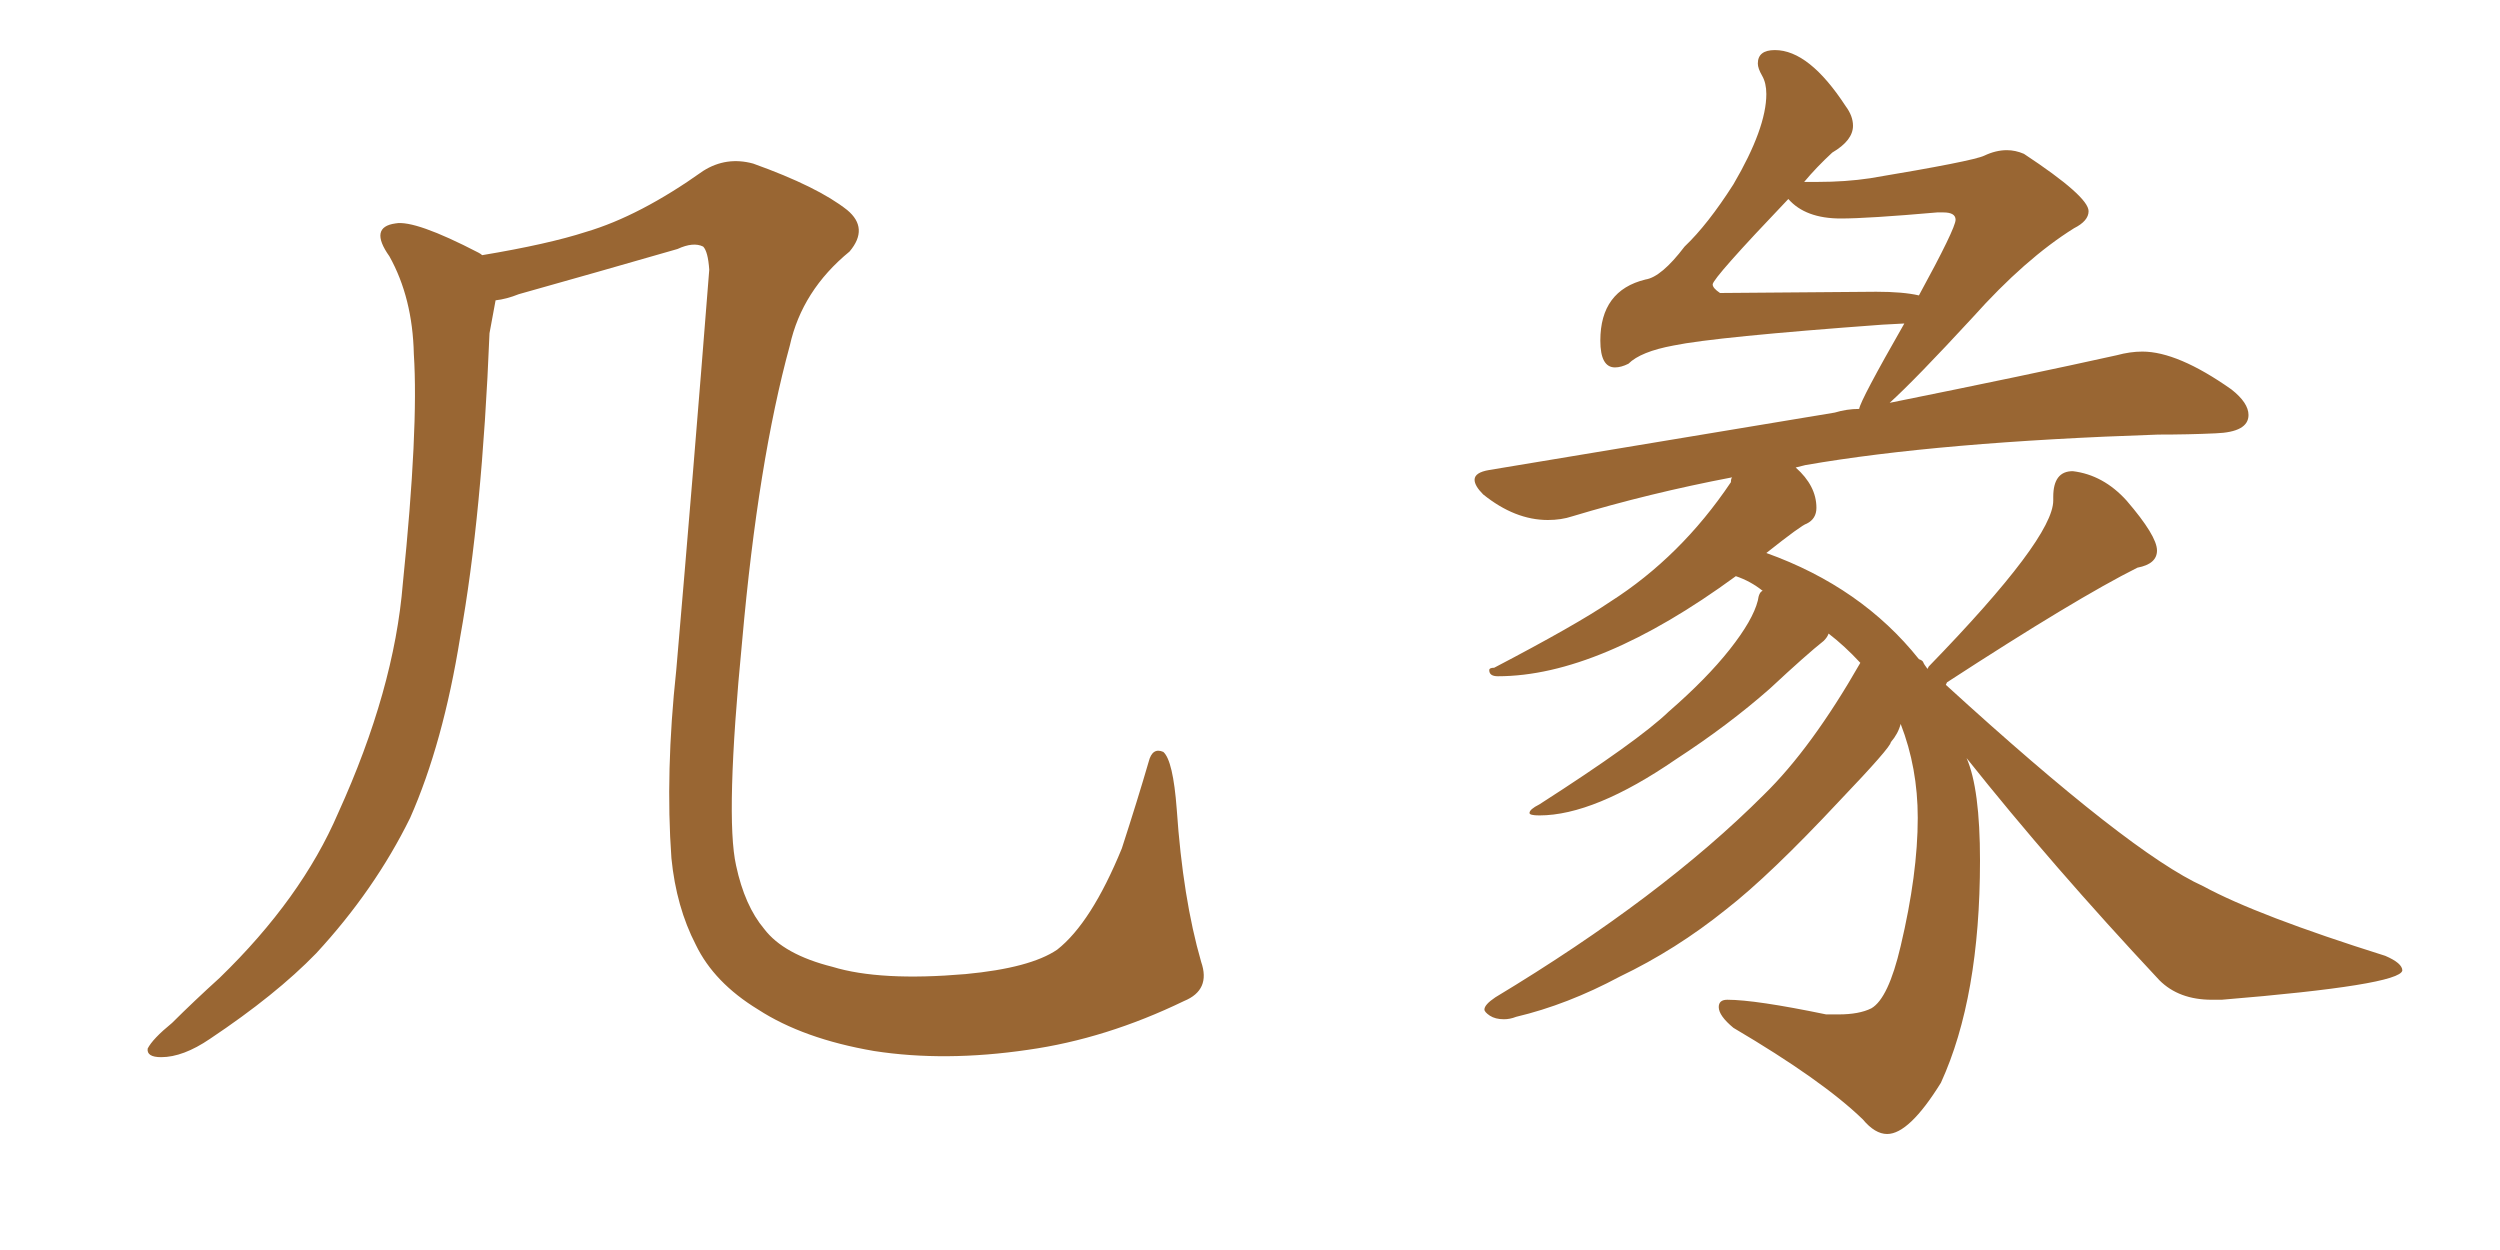 <svg xmlns="http://www.w3.org/2000/svg" xmlns:xlink="http://www.w3.org/1999/xlink" width="300" height="150"><path fill="#996633" padding="10" d="M142.09 120.12L142.09 120.12L142.09 120.12Q132.71 124.66 123.34 125.98L123.34 125.98Q113.38 127.44 104.88 126.12L104.88 126.12Q96.39 124.66 90.97 121.14L90.97 121.14Q85.69 117.92 83.50 113.38L83.50 113.38Q81.15 108.84 80.57 102.98L80.57 102.98Q79.83 92.72 81.15 80.42L81.15 80.42Q83.20 56.69 85.11 32.37L85.11 32.37Q84.96 30.18 84.38 29.59L84.38 29.59Q83.20 29.00 81.30 29.88L81.30 29.88Q71.63 32.67 62.26 35.30L62.26 35.30Q60.79 35.89 59.47 36.04L59.47 36.04Q59.18 37.65 58.74 39.99L58.74 39.99Q57.86 61.82 55.22 76.46L55.22 76.46Q53.17 89.21 49.22 98.14L49.22 98.14Q44.97 106.79 37.94 114.40L37.94 114.40Q33.11 119.38 25.20 124.66L25.20 124.66Q21.97 126.86 19.34 126.86L19.34 126.86Q17.58 126.86 17.72 125.83L17.72 125.83Q18.31 124.66 20.65 122.75L20.65 122.75Q23.29 120.12 26.37 117.33L26.37 117.33Q36.18 107.81 40.58 97.56L40.58 97.56Q47.31 82.76 48.34 70.02L48.34 70.02Q50.24 51.42 49.66 42.48L49.66 42.48Q49.51 35.74 46.73 30.76L46.73 30.76Q44.24 27.25 47.46 26.81L47.46 26.81Q49.80 26.37 57.42 30.32L57.42 30.32Q57.71 30.47 57.86 30.62L57.86 30.62Q65.77 29.30 70.31 27.83L70.31 27.83Q76.76 25.93 84.38 20.51L84.38 20.51Q87.16 18.75 90.38 19.63L90.38 19.63Q98.14 22.41 101.66 25.20L101.66 25.20Q104.30 27.39 101.95 30.18L101.95 30.18Q96.24 34.86 94.78 41.46L94.78 41.46Q90.97 55.37 89.06 76.90L89.06 76.90Q87.01 98.00 88.33 103.86L88.33 103.86Q89.36 108.69 91.70 111.47L91.70 111.47Q94.04 114.55 99.90 116.02L99.90 116.02Q105.62 117.77 115.87 116.89L115.87 116.89Q123.63 116.16 126.86 113.96L126.86 113.96Q130.96 110.74 134.62 101.81L134.62 101.81Q136.52 95.95 137.84 91.41L137.84 91.41Q138.28 89.65 139.60 90.23L139.60 90.23Q140.77 91.26 141.21 97.12L141.21 97.12Q141.94 107.81 144.14 115.43L144.14 115.43Q145.31 118.80 142.09 120.12ZM226.46 136.08L226.46 136.08Q225 136.08 223.54 134.33L223.54 134.33Q218.70 129.64 208.01 123.34L208.01 123.34Q206.25 121.88 206.25 120.85L206.25 120.85Q206.25 119.97 207.28 119.97L207.28 119.97Q210.64 119.97 219.14 121.73L219.14 121.73L220.61 121.73Q223.10 121.73 224.56 121.00L224.56 121.00Q226.61 119.82 228.08 113.53L228.08 113.53Q230.13 104.88 230.13 98.14L230.13 98.14Q230.13 92.14 228.08 86.87L228.08 86.87Q227.78 88.04 226.90 89.06L226.90 89.06Q226.90 89.65 220.75 96.09L220.75 96.09Q212.40 105.03 207.13 109.13L207.13 109.13Q201.12 113.96 194.38 117.19L194.38 117.19Q188.09 120.56 181.93 122.02L181.93 122.02Q181.20 122.31 180.47 122.31L180.47 122.31Q179.44 122.31 178.78 121.88Q178.13 121.44 178.13 121.14L178.13 121.14Q178.13 120.56 179.44 119.68L179.44 119.68Q199.37 107.67 211.67 95.36L211.67 95.36Q217.38 89.79 223.24 79.54L223.24 79.54Q221.34 77.49 219.43 76.03L219.43 76.03Q219.29 76.46 218.85 76.90L218.85 76.90Q216.80 78.52 212.40 82.62L212.40 82.62Q207.42 87.01 201.12 91.11L201.12 91.11Q191.31 97.85 184.72 97.85L184.72 97.85Q183.54 97.85 183.54 97.56L183.54 97.56Q183.54 97.12 184.72 96.53L184.72 96.53Q196.58 88.92 200.24 85.40L200.24 85.40Q204.79 81.45 207.57 77.93Q210.35 74.41 210.94 72.07L210.94 72.07Q211.08 71.04 211.52 70.90L211.52 70.90Q210.06 69.73 208.30 69.14L208.30 69.14Q191.89 81.15 179.74 81.15L179.74 81.15Q178.71 81.15 178.71 80.42L178.71 80.42Q178.71 80.13 179.30 80.13L179.30 80.13Q189.11 75 193.21 72.22L193.21 72.22Q201.71 66.80 207.71 57.86L207.71 57.86Q207.71 57.42 207.86 57.28L207.86 57.28Q197.90 59.18 188.67 61.96L188.67 61.96Q187.35 62.40 185.74 62.40L185.74 62.40Q181.79 62.40 177.98 59.33L177.98 59.33Q176.95 58.30 176.95 57.57L176.95 57.57Q176.95 56.69 178.71 56.40L178.71 56.40L220.17 49.51Q221.63 49.07 223.10 49.07L223.10 49.07Q223.24 48.05 228.52 38.82L228.52 38.82L225.88 38.96Q205.81 40.43 200.83 41.46L200.83 41.46Q196.88 42.19 195.41 43.65L195.41 43.65Q194.53 44.09 193.80 44.09L193.80 44.09Q192.04 44.09 192.04 40.87L192.04 40.87Q192.04 34.86 197.46 33.54L197.46 33.54Q199.37 33.25 202.15 29.59L202.15 29.59Q204.93 26.95 208.01 22.12L208.01 22.12Q211.96 15.38 211.96 11.28L211.96 11.28Q211.96 9.96 211.45 9.08Q210.94 8.20 210.94 7.62L210.94 7.62Q210.94 6.01 212.99 6.01L212.99 6.01Q217.09 6.01 221.48 12.74L221.48 12.74Q222.36 13.92 222.36 15.09L222.36 15.09Q222.36 16.85 219.87 18.31L219.87 18.31Q217.97 20.07 216.50 21.83L216.50 21.83L218.12 21.83Q221.48 21.83 224.41 21.39L224.41 21.39Q236.72 19.34 238.11 18.68Q239.50 18.02 240.82 18.02L240.82 18.02Q241.85 18.02 242.87 18.46L242.87 18.46Q250.63 23.58 250.63 25.34L250.63 25.34Q250.63 26.51 248.88 27.39L248.88 27.39Q243.02 31.05 236.72 38.09L236.72 38.09Q229.83 45.56 226.76 48.34L226.76 48.34Q243.46 44.97 254.00 42.63L254.00 42.63Q255.62 42.19 257.08 42.19L257.08 42.19Q261.33 42.19 267.77 46.73L267.77 46.73Q269.82 48.34 269.82 49.80L269.82 49.80Q269.82 51.86 265.87 52.00L265.87 52.00Q262.65 52.15 258.98 52.15L258.98 52.15Q232.62 53.03 216.65 55.81L216.65 55.81L215.48 56.10Q217.97 58.30 217.97 60.94L217.97 60.94Q217.97 62.26 216.80 62.84L216.80 62.84Q216.21 62.99 211.96 66.36L211.96 66.36Q223.39 70.46 230.27 79.10L230.27 79.10Q230.71 79.25 230.79 79.47Q230.86 79.69 231.30 80.27L231.30 80.27L231.45 79.98Q246.39 64.60 246.39 60.06L246.39 60.06L246.39 59.62Q246.39 56.54 248.73 56.54L248.73 56.54Q252.39 56.98 255.18 60.06L255.18 60.06Q258.84 64.31 258.84 66.06L258.84 66.06Q258.84 67.68 256.49 68.12L256.49 68.12Q249.17 71.78 233.64 81.88L233.64 81.88L233.50 82.18Q255.62 102.39 264.40 106.35L264.40 106.35Q270.85 109.86 286.23 114.70L286.23 114.70Q288.28 115.58 288.28 116.46L288.28 116.46Q287.99 118.21 266.60 119.97L266.60 119.97L265.43 119.97Q261.47 119.97 259.13 117.63L259.13 117.63Q246.24 103.86 235.99 90.97L235.99 90.97Q237.60 94.63 237.60 103.27L237.60 103.27Q237.60 119.68 232.91 129.93L232.91 129.93Q229.10 136.08 226.46 136.08ZM230.27 35.45L230.27 35.45Q234.67 27.39 234.67 26.37L234.67 26.37Q234.67 25.49 233.20 25.49L233.20 25.49L232.47 25.49Q224.12 26.22 220.90 26.22L220.90 26.22Q216.65 26.22 214.60 23.88L214.60 23.88Q205.52 33.40 205.52 34.13L205.52 34.13Q205.52 34.57 206.40 35.16L206.40 35.16L225.15 35.01Q228.37 35.01 230.27 35.45Z"/></svg>